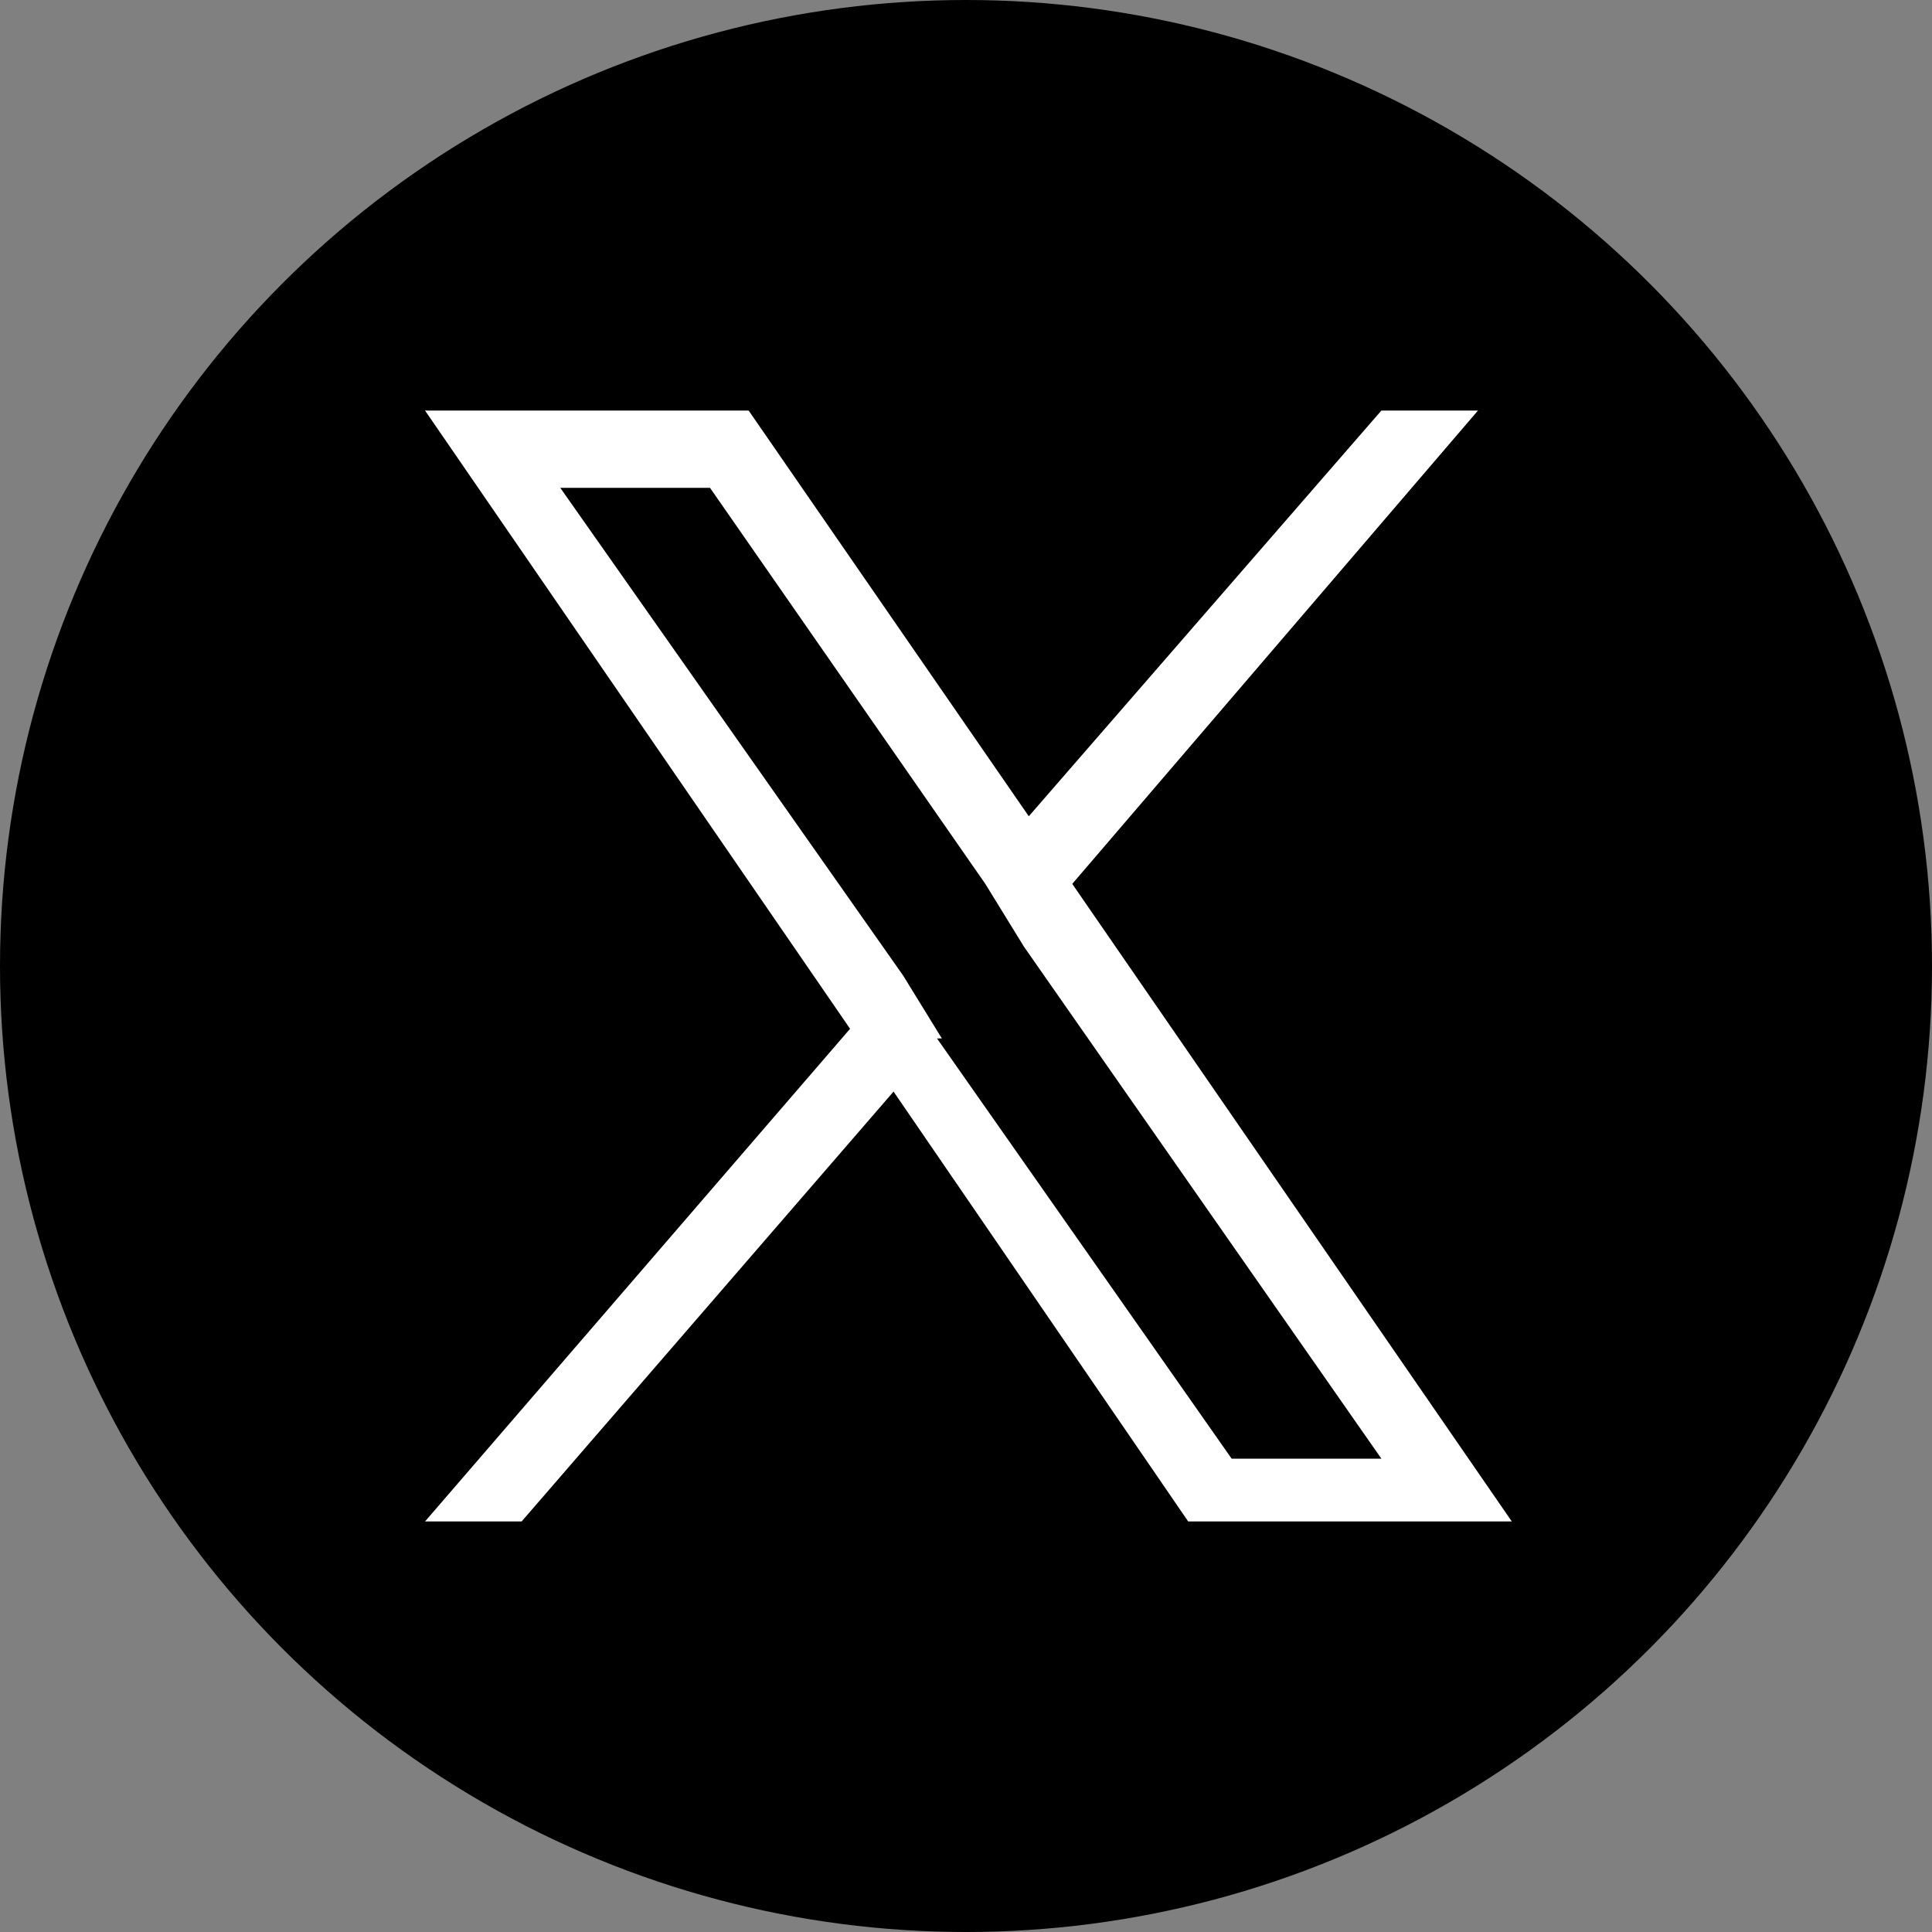 <?xml version="1.0" encoding="UTF-8"?>
<svg id="_レイヤー_1" data-name=" レイヤー 1" xmlns="http://www.w3.org/2000/svg" version="1.1" viewBox="0 0 40 40" width="40" height="40">
  <rect x="0" y="0" width="40" height="40" fill="#808080" stroke="none"/>
  <defs>
    <style>
      .cls-1 {
        fill: #000;
      }

      .cls-1, .cls-2 {
        stroke-width: 0px;
      }

      .cls-2 {
        fill: #fff;
      }
    </style>
  </defs>
  <circle class="cls-1" cx="20" cy="20" r="20"/>
  <path class="cls-2" d="M22.2,18.3l8.4-9.8h-2l-7.3,8.4-5.8-8.4h-6.7l8.8,12.8-8.8,10.2h2l7.7-8.9,6.1,8.9h6.7l-9.1-13.2h0ZM19.5,21.5l-.8-1.3-7.1-10.1h3.1l5.7,8.2.8,1.3,7.4,10.6h-3.1l-6.1-8.7h0Z"/>
</svg>